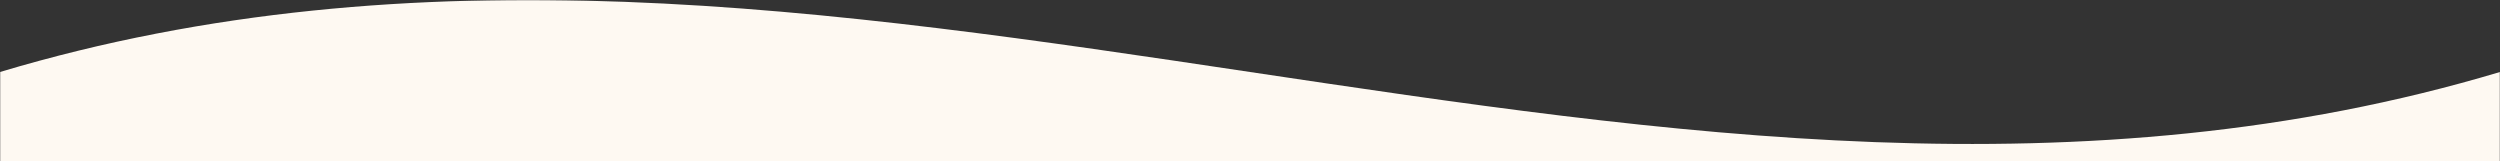 <svg width="1440" height="93" viewBox="0 0 1440 93" fill="none" xmlns="http://www.w3.org/2000/svg">
<rect x="0" y="0" width="1440" height="93" fill="#333333" stroke="none"/>
<mask id="mask0_1302_1269" style="mask-type:alpha" maskUnits="userSpaceOnUse" x="0" y="0" width="1440" height="93">
<rect width="1440" height="93" transform="matrix(-1 0 0 1 1440 0)" fill="#D9D9D9"/>
</mask>
<g mask="url(#mask0_1302_1269)">
<path d="M1440 1637H0V41.468C480 -102.182 960 185.119 1440 41.468V1637Z" fill="#FEF9F2"/>
</g>
</svg>
